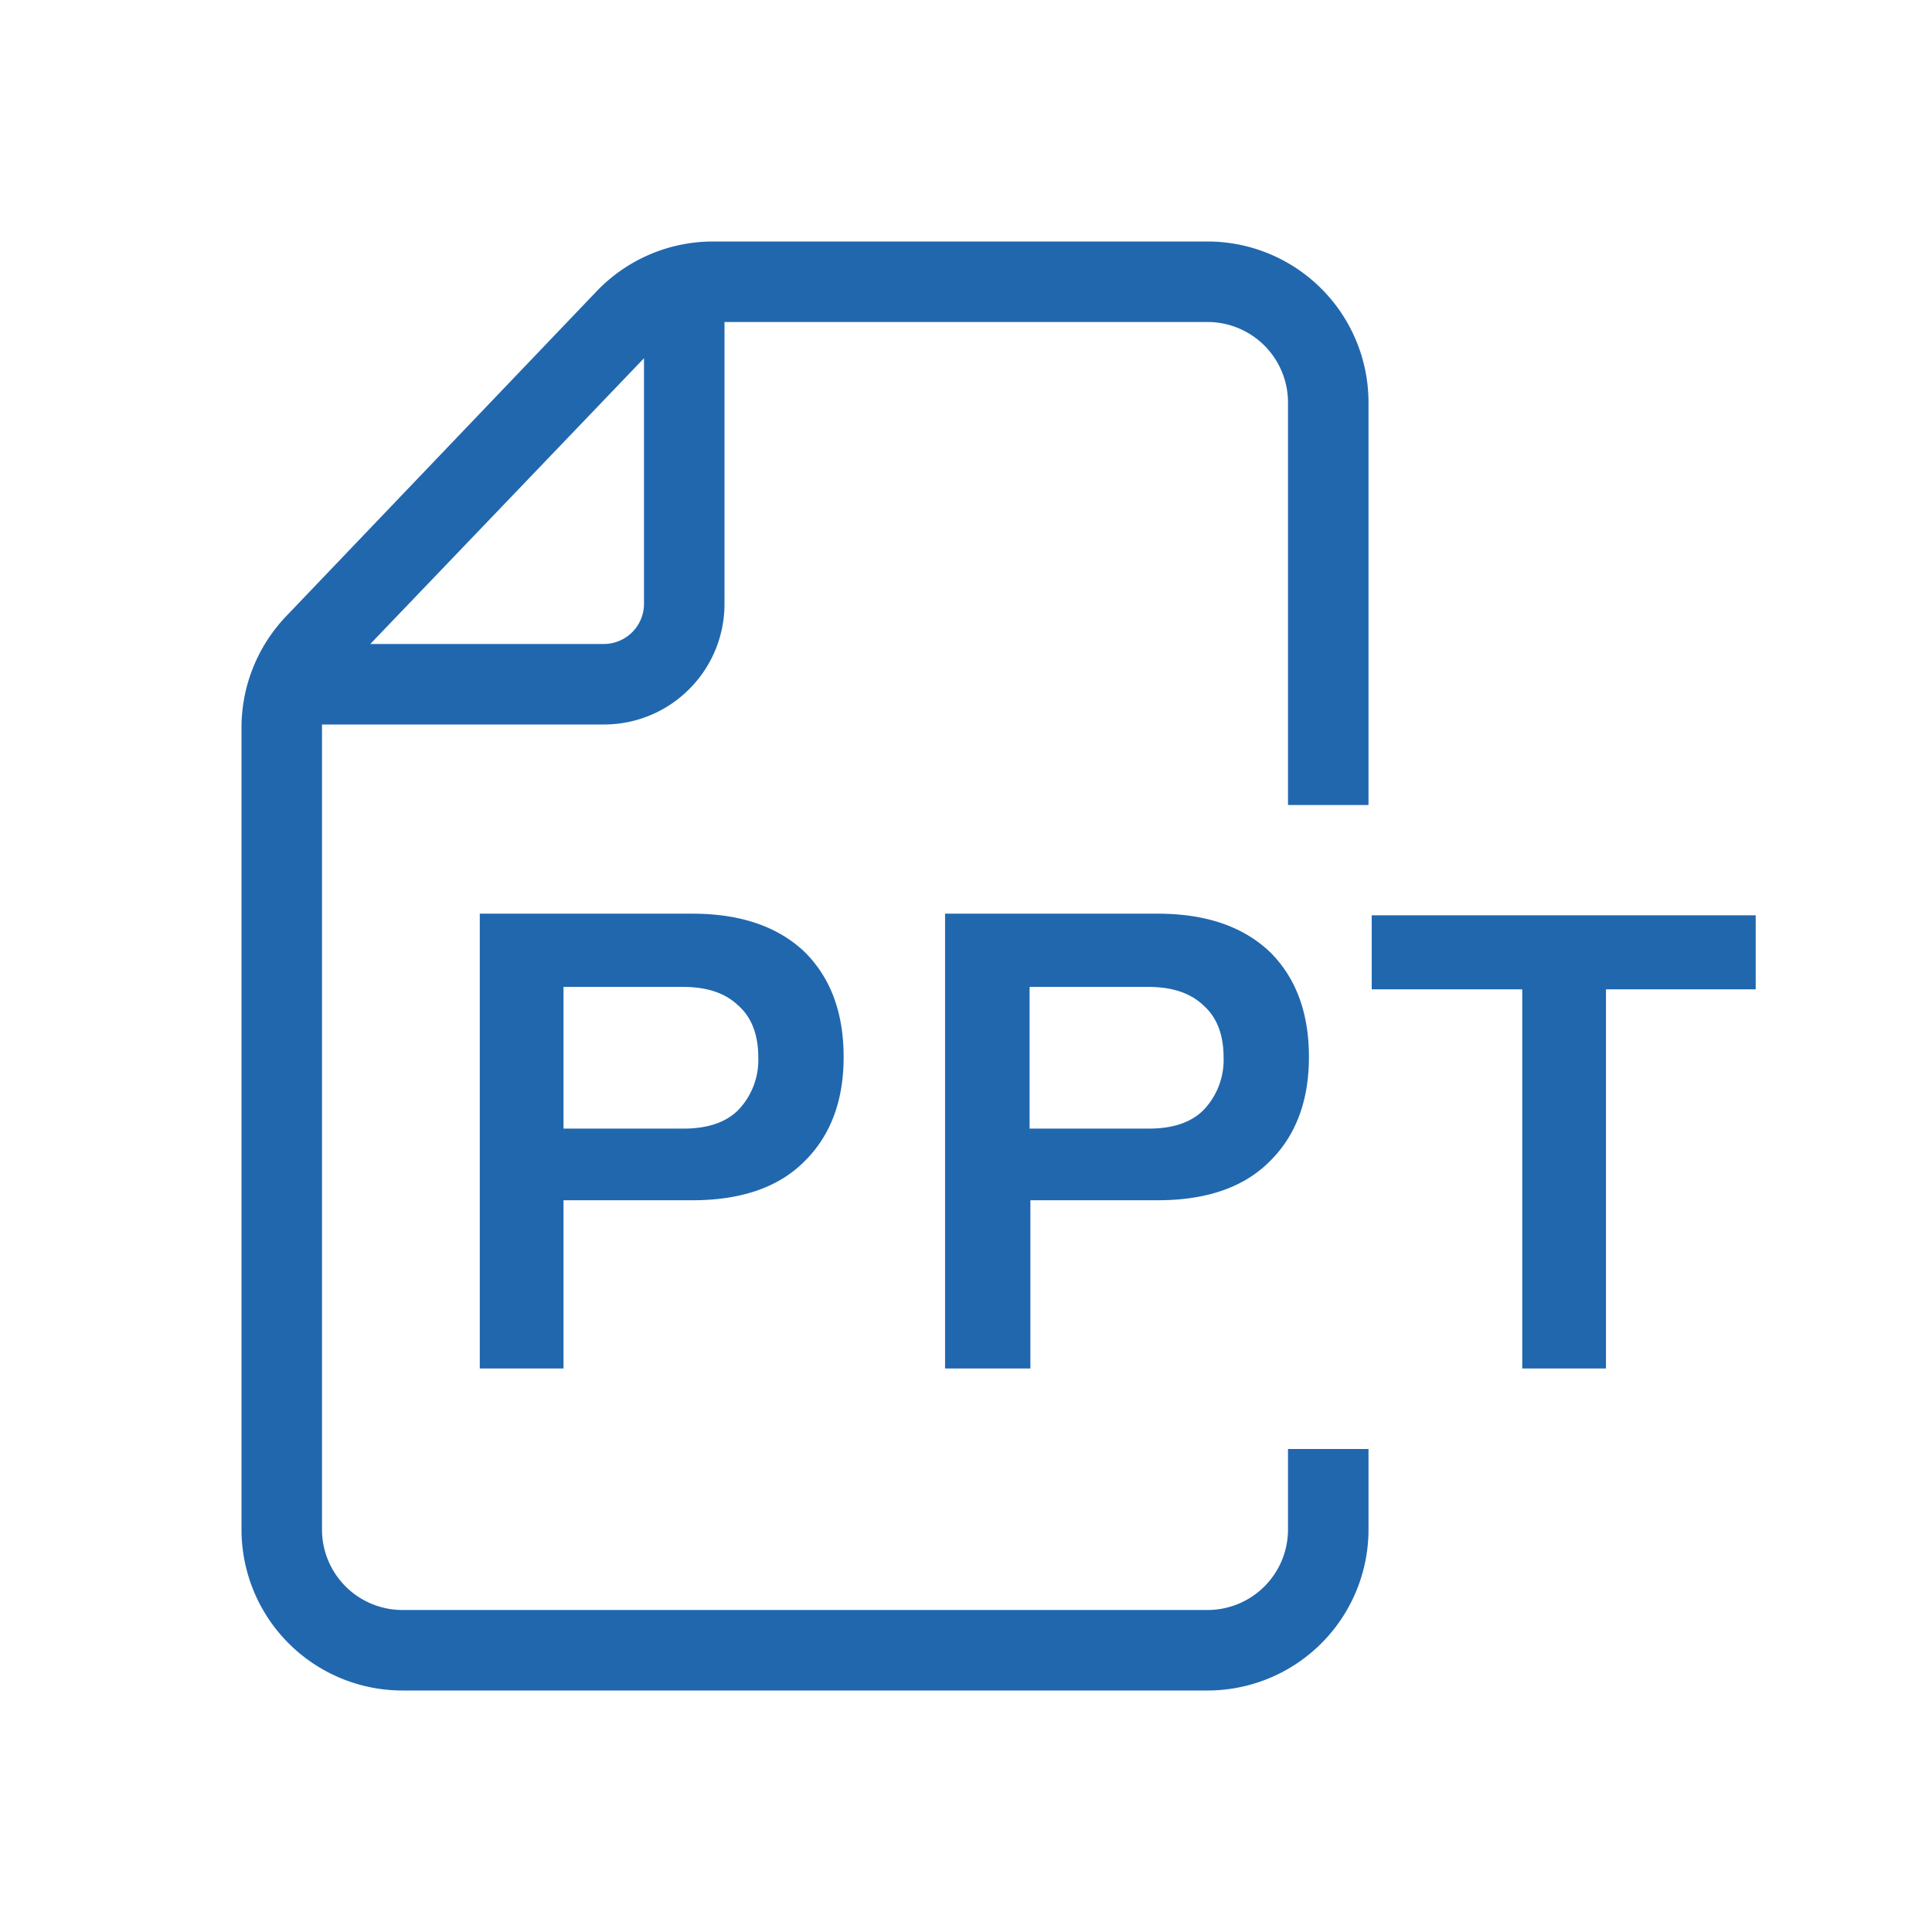<svg xmlns="http://www.w3.org/2000/svg" width="24" height="24" fill="none"><path fill="#2167AE" d="M17 10h-1V5a1 1 0 0 0-1-1H9v3.5C9 8.33 8.33 9 7.5 9H4v10a1 1 0 0 0 1 1h10a1 1 0 0 0 1-1v-1h1v1a2 2 0 0 1-2 2H5a2 2 0 0 1-2-2V9.04c0-.52.2-1.01.55-1.38l3.86-4.04A2 2 0 0 1 8.86 3H15a2 2 0 0 1 2 2zM8 4.45 4.6 8h2.9a.5.5 0 0 0 .5-.5zM5.96 17v-5.65H8.6q.9 0 1.4.48.48.48.48 1.3t-.49 1.3q-.48.48-1.39.48H7V17zm2.53-2.98q.45 0 .68-.23a.9.9 0 0 0 .25-.65q0-.43-.25-.65-.24-.23-.68-.23H7v1.76zM11.74 17v-5.65h2.64q.9 0 1.4.48.48.48.48 1.3t-.49 1.3q-.48.48-1.39.48H12.8V17zm2.53-2.98q.45 0 .68-.23a.9.9 0 0 0 .25-.65q0-.43-.25-.65-.24-.23-.68-.23h-1.48v1.76zM18.91 17h1.04v-4.71h1.86v-.92h-4.77v.92h1.87z"/></svg>
